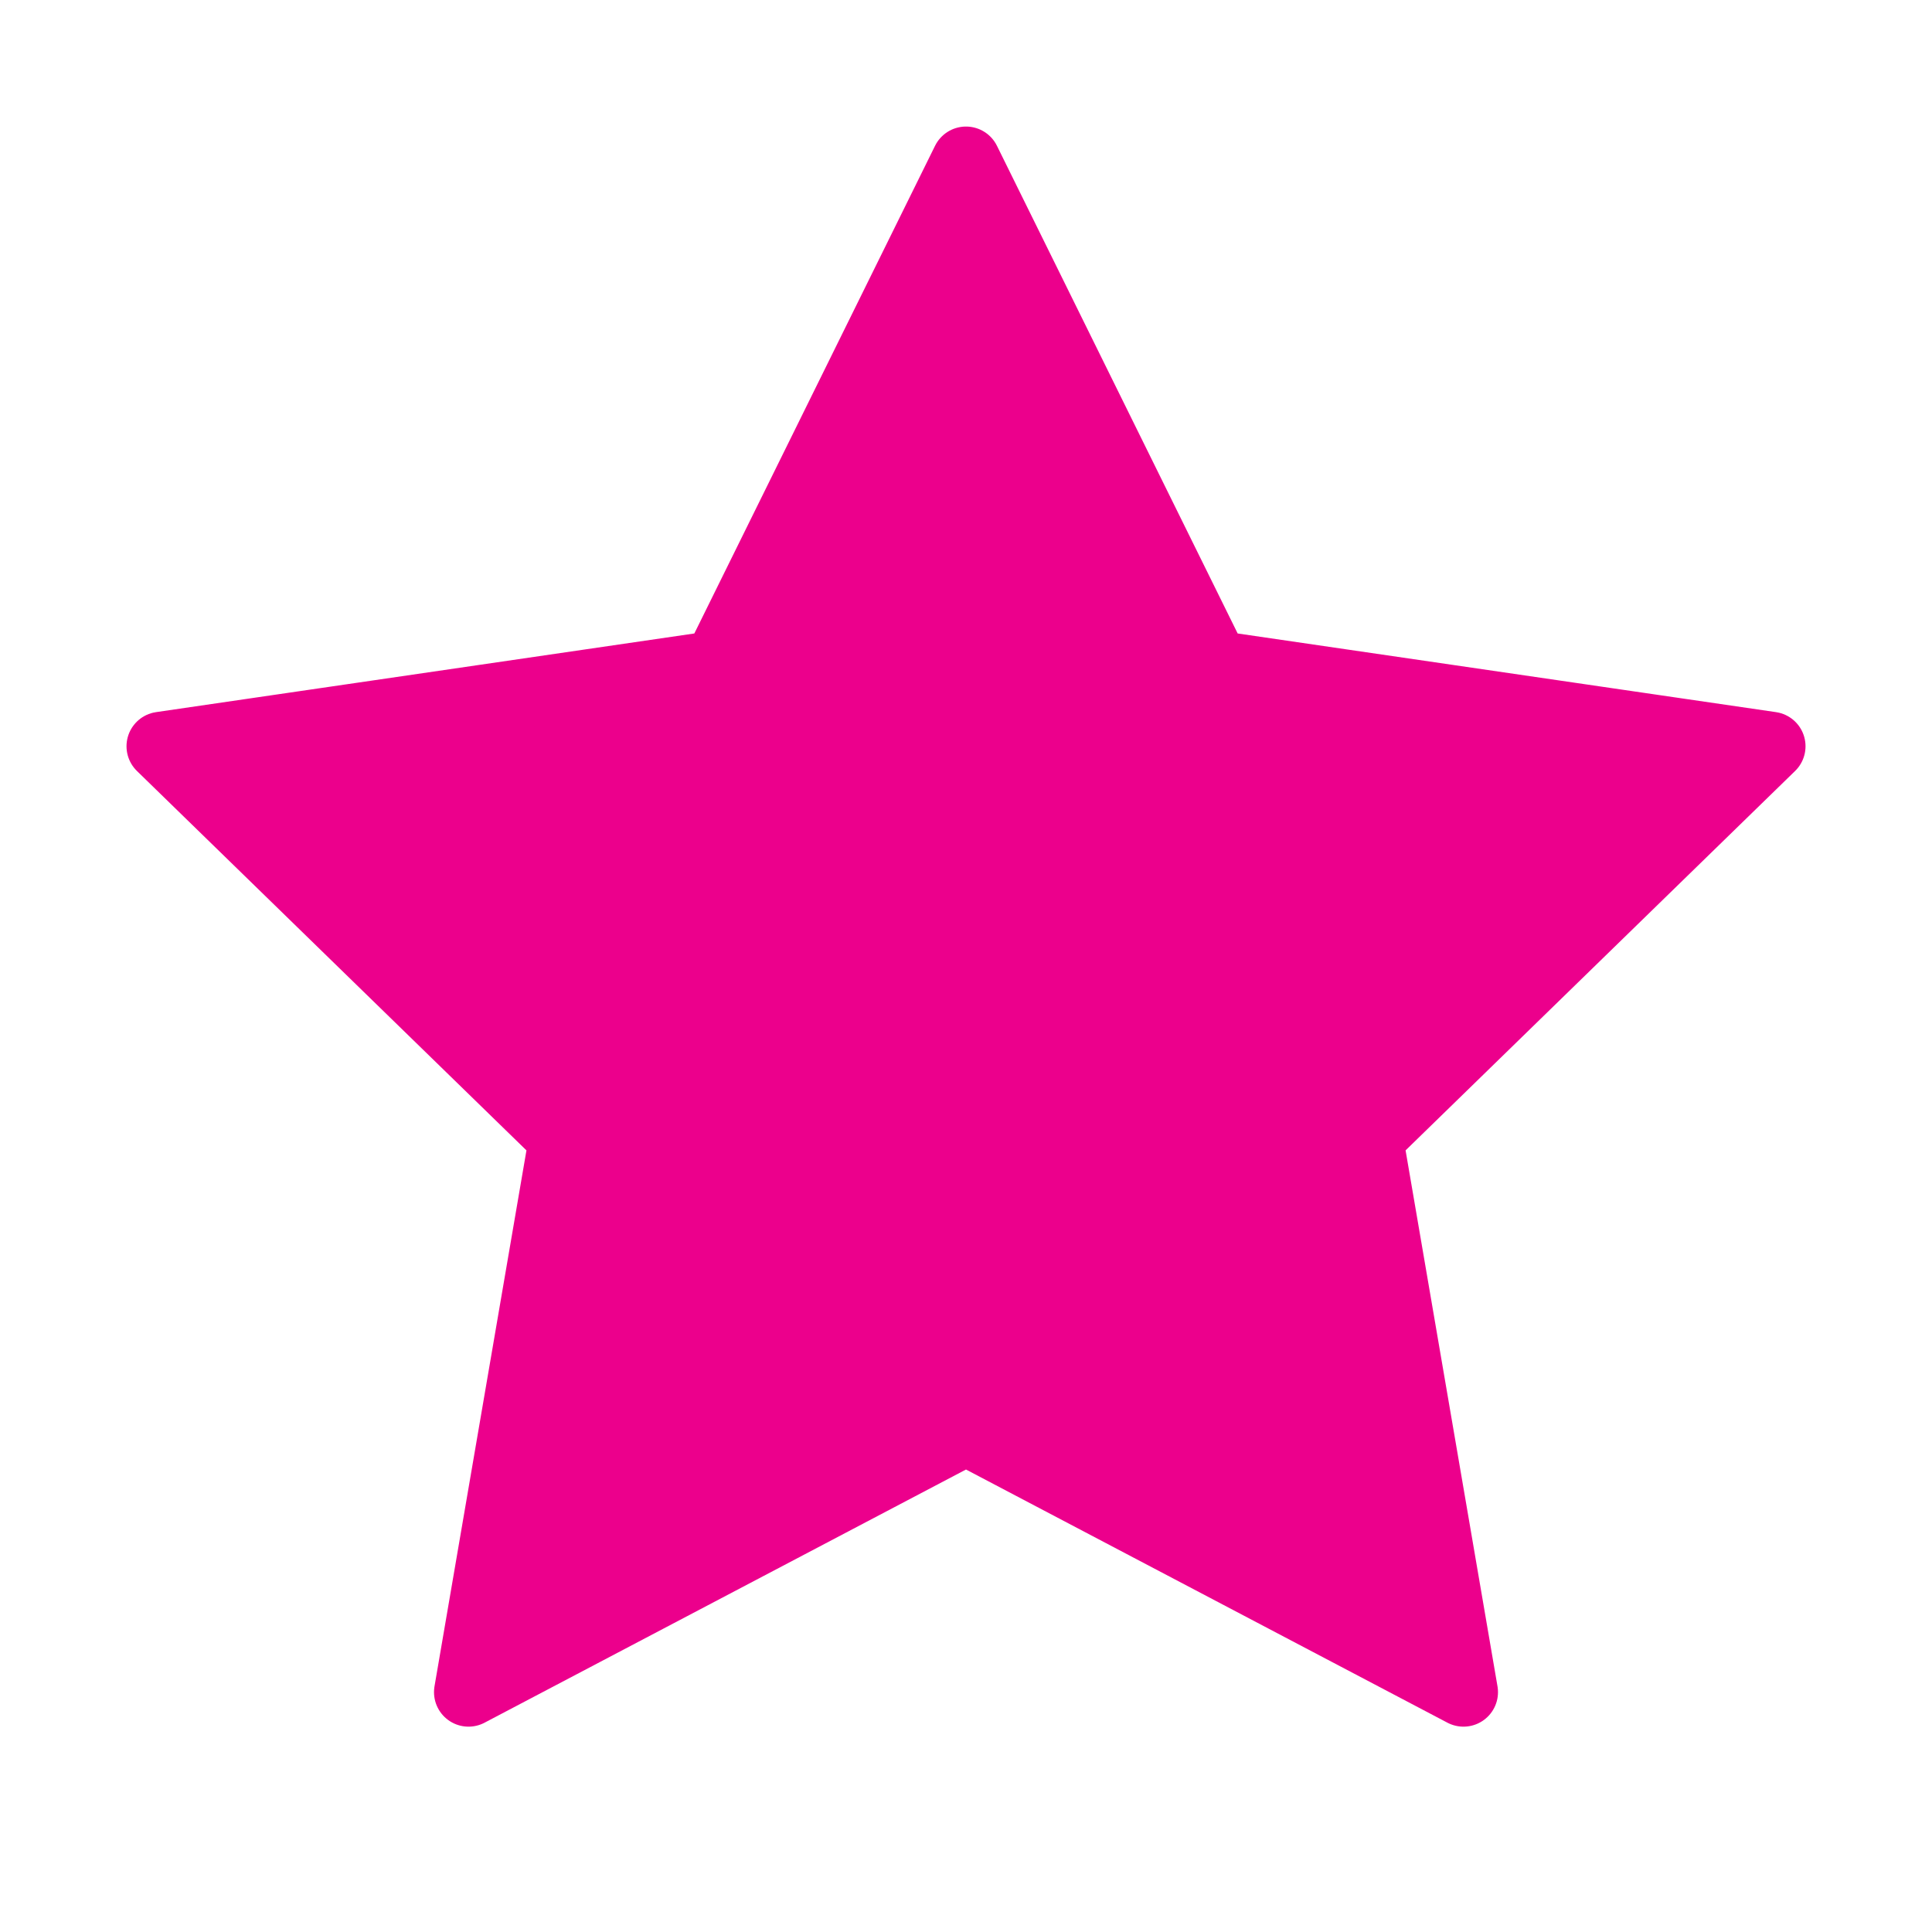 <svg width="56" height="56" viewBox="0 0 56 56" fill="none" xmlns="http://www.w3.org/2000/svg">
<g id="icon/star-filled">
<path id="Vector" d="M28 4.668L35.21 19.275L51.334 21.631L39.667 32.995L42.42 49.048L28 41.465L13.58 49.048L16.334 32.995L4.667 21.631L20.79 19.275L28 4.668Z" fill="#EC008C" stroke="#EC008C" stroke-width="2" stroke-linecap="round" stroke-linejoin="round"/>
</g>
</svg>
